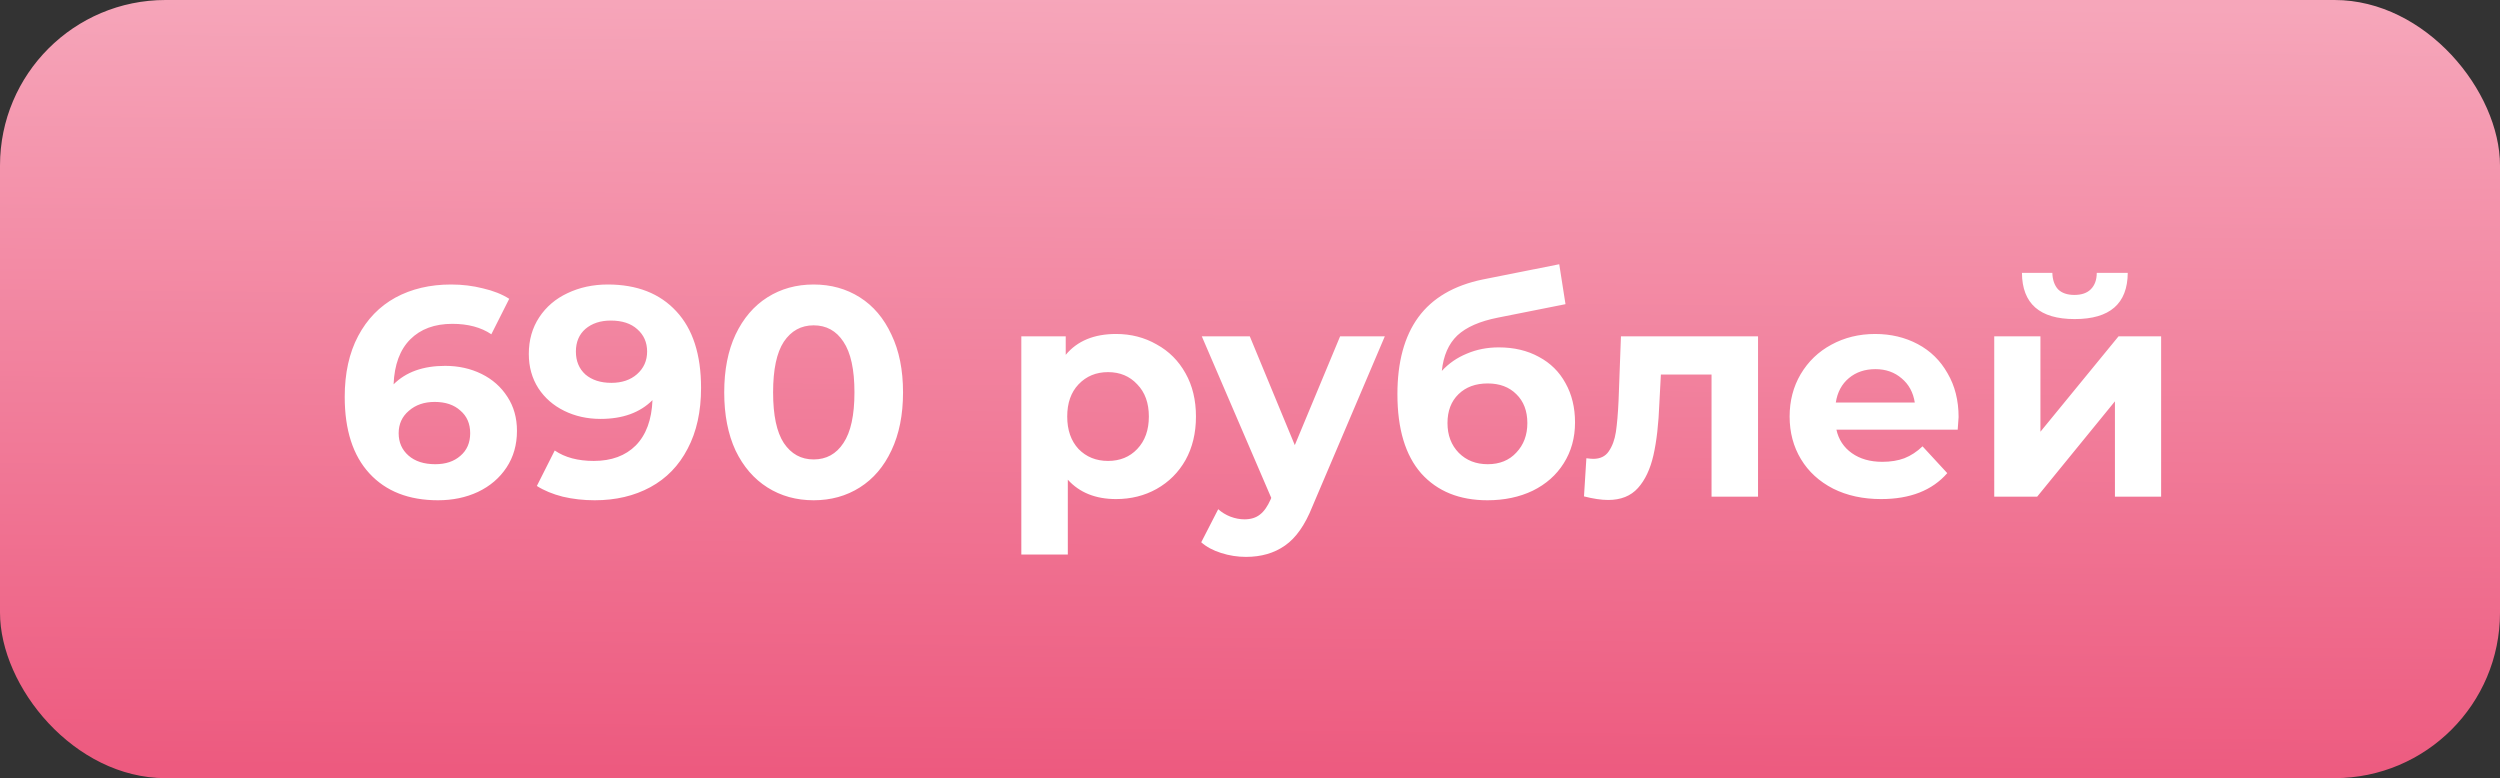 <?xml version="1.0" encoding="UTF-8"?> <svg xmlns="http://www.w3.org/2000/svg" width="151" height="47" viewBox="0 0 151 47" fill="none"><rect x="0" y="0" width="151" height="47" fill="#333333" stroke="none"/> <rect width="151" height="47" rx="10" fill="url(#paint0_linear)"></rect> <path d="M26.887 22.098C27.691 22.098 28.423 22.26 29.083 22.584C29.743 22.908 30.265 23.37 30.649 23.97C31.033 24.558 31.225 25.242 31.225 26.022C31.225 26.862 31.015 27.6 30.595 28.236C30.175 28.872 29.599 29.364 28.867 29.712C28.147 30.048 27.343 30.216 26.455 30.216C24.691 30.216 23.311 29.676 22.315 28.596C21.319 27.516 20.821 25.974 20.821 23.97C20.821 22.542 21.091 21.318 21.631 20.298C22.171 19.278 22.921 18.504 23.881 17.976C24.853 17.448 25.975 17.184 27.247 17.184C27.919 17.184 28.561 17.262 29.173 17.418C29.797 17.562 30.325 17.772 30.757 18.048L29.677 20.19C29.053 19.77 28.267 19.56 27.319 19.56C26.251 19.56 25.405 19.872 24.781 20.496C24.157 21.12 23.821 22.026 23.773 23.214C24.517 22.47 25.555 22.098 26.887 22.098ZM26.293 28.038C26.917 28.038 27.421 27.87 27.805 27.534C28.201 27.198 28.399 26.742 28.399 26.166C28.399 25.59 28.201 25.134 27.805 24.798C27.421 24.45 26.905 24.276 26.257 24.276C25.621 24.276 25.099 24.456 24.691 24.816C24.283 25.164 24.079 25.614 24.079 26.166C24.079 26.718 24.277 27.168 24.673 27.516C25.069 27.864 25.609 28.038 26.293 28.038ZM36.71 17.184C38.474 17.184 39.854 17.724 40.85 18.804C41.846 19.872 42.344 21.414 42.344 23.43C42.344 24.858 42.074 26.082 41.534 27.102C41.006 28.122 40.256 28.896 39.284 29.424C38.312 29.952 37.19 30.216 35.918 30.216C35.246 30.216 34.604 30.144 33.992 30C33.38 29.844 32.858 29.628 32.426 29.352L33.506 27.21C34.118 27.63 34.904 27.84 35.864 27.84C36.932 27.84 37.778 27.528 38.402 26.904C39.026 26.268 39.362 25.356 39.41 24.168C38.654 24.924 37.61 25.302 36.278 25.302C35.474 25.302 34.742 25.14 34.082 24.816C33.422 24.492 32.9 24.036 32.516 23.448C32.132 22.848 31.94 22.158 31.94 21.378C31.94 20.538 32.15 19.8 32.57 19.164C32.99 18.528 33.56 18.042 34.28 17.706C35.012 17.358 35.822 17.184 36.71 17.184ZM36.926 23.124C37.562 23.124 38.078 22.95 38.474 22.602C38.882 22.242 39.086 21.786 39.086 21.234C39.086 20.682 38.888 20.232 38.492 19.884C38.108 19.536 37.574 19.362 36.89 19.362C36.266 19.362 35.756 19.53 35.36 19.866C34.976 20.202 34.784 20.658 34.784 21.234C34.784 21.81 34.976 22.272 35.36 22.62C35.756 22.956 36.278 23.124 36.926 23.124ZM49.143 30.216C48.099 30.216 47.169 29.958 46.353 29.442C45.537 28.926 44.895 28.182 44.427 27.21C43.971 26.226 43.743 25.056 43.743 23.7C43.743 22.344 43.971 21.18 44.427 20.208C44.895 19.224 45.537 18.474 46.353 17.958C47.169 17.442 48.099 17.184 49.143 17.184C50.187 17.184 51.117 17.442 51.933 17.958C52.749 18.474 53.385 19.224 53.841 20.208C54.309 21.18 54.543 22.344 54.543 23.7C54.543 25.056 54.309 26.226 53.841 27.21C53.385 28.182 52.749 28.926 51.933 29.442C51.117 29.958 50.187 30.216 49.143 30.216ZM49.143 27.75C49.911 27.75 50.511 27.42 50.943 26.76C51.387 26.1 51.609 25.08 51.609 23.7C51.609 22.32 51.387 21.3 50.943 20.64C50.511 19.98 49.911 19.65 49.143 19.65C48.387 19.65 47.787 19.98 47.343 20.64C46.911 21.3 46.695 22.32 46.695 23.7C46.695 25.08 46.911 26.1 47.343 26.76C47.787 27.42 48.387 27.75 49.143 27.75ZM67.412 20.172C68.311 20.172 69.127 20.382 69.859 20.802C70.603 21.21 71.186 21.792 71.606 22.548C72.025 23.292 72.236 24.162 72.236 25.158C72.236 26.154 72.025 27.03 71.606 27.786C71.186 28.53 70.603 29.112 69.859 29.532C69.127 29.94 68.311 30.144 67.412 30.144C66.175 30.144 65.204 29.754 64.496 28.974V33.492H61.688V20.316H64.37V21.432C65.066 20.592 66.079 20.172 67.412 20.172ZM66.925 27.84C67.645 27.84 68.234 27.6 68.689 27.12C69.157 26.628 69.391 25.974 69.391 25.158C69.391 24.342 69.157 23.694 68.689 23.214C68.234 22.722 67.645 22.476 66.925 22.476C66.206 22.476 65.612 22.722 65.144 23.214C64.688 23.694 64.46 24.342 64.46 25.158C64.46 25.974 64.688 26.628 65.144 27.12C65.612 27.6 66.206 27.84 66.925 27.84ZM83.642 20.316L79.268 30.594C78.824 31.71 78.272 32.496 77.612 32.952C76.964 33.408 76.178 33.636 75.254 33.636C74.75 33.636 74.252 33.558 73.76 33.402C73.268 33.246 72.866 33.03 72.554 32.754L73.58 30.756C73.796 30.948 74.042 31.098 74.318 31.206C74.606 31.314 74.888 31.368 75.164 31.368C75.548 31.368 75.86 31.272 76.1 31.08C76.34 30.9 76.556 30.594 76.748 30.162L76.784 30.072L72.59 20.316H75.488L78.206 26.886L80.942 20.316H83.642ZM90.524 20.982C91.448 20.982 92.258 21.174 92.954 21.558C93.65 21.93 94.184 22.458 94.556 23.142C94.94 23.826 95.132 24.618 95.132 25.518C95.132 26.442 94.904 27.264 94.448 27.984C94.004 28.692 93.38 29.244 92.576 29.64C91.772 30.024 90.86 30.216 89.84 30.216C88.148 30.216 86.816 29.676 85.844 28.596C84.884 27.504 84.404 25.908 84.404 23.808C84.404 21.864 84.824 20.316 85.664 19.164C86.516 18 87.818 17.238 89.57 16.878L94.178 15.96L94.556 18.372L90.488 19.182C89.384 19.398 88.562 19.758 88.022 20.262C87.494 20.766 87.182 21.48 87.086 22.404C87.506 21.948 88.01 21.6 88.598 21.36C89.186 21.108 89.828 20.982 90.524 20.982ZM89.858 28.038C90.578 28.038 91.154 27.804 91.586 27.336C92.03 26.868 92.252 26.274 92.252 25.554C92.252 24.822 92.03 24.24 91.586 23.808C91.154 23.376 90.578 23.16 89.858 23.16C89.126 23.16 88.538 23.376 88.094 23.808C87.65 24.24 87.428 24.822 87.428 25.554C87.428 26.286 87.656 26.886 88.112 27.354C88.568 27.81 89.15 28.038 89.858 28.038ZM106.185 20.316V30H103.377V22.62H100.317L100.227 24.33C100.179 25.602 100.059 26.658 99.867 27.498C99.675 28.338 99.363 28.998 98.931 29.478C98.499 29.958 97.899 30.198 97.131 30.198C96.723 30.198 96.237 30.126 95.673 29.982L95.817 27.678C96.009 27.702 96.147 27.714 96.231 27.714C96.651 27.714 96.963 27.564 97.167 27.264C97.383 26.952 97.527 26.562 97.599 26.094C97.671 25.614 97.725 24.984 97.761 24.204L97.905 20.316H106.185ZM118.299 25.194C118.299 25.23 118.281 25.482 118.245 25.95H110.919C111.051 26.55 111.363 27.024 111.855 27.372C112.347 27.72 112.959 27.894 113.691 27.894C114.195 27.894 114.639 27.822 115.023 27.678C115.419 27.522 115.785 27.282 116.121 26.958L117.615 28.578C116.703 29.622 115.371 30.144 113.619 30.144C112.527 30.144 111.561 29.934 110.721 29.514C109.881 29.082 109.233 28.488 108.777 27.732C108.321 26.976 108.093 26.118 108.093 25.158C108.093 24.21 108.315 23.358 108.759 22.602C109.215 21.834 109.833 21.24 110.613 20.82C111.405 20.388 112.287 20.172 113.259 20.172C114.207 20.172 115.065 20.376 115.833 20.784C116.601 21.192 117.201 21.78 117.633 22.548C118.077 23.304 118.299 24.186 118.299 25.194ZM113.277 22.296C112.641 22.296 112.107 22.476 111.675 22.836C111.243 23.196 110.979 23.688 110.883 24.312H115.653C115.557 23.7 115.293 23.214 114.861 22.854C114.429 22.482 113.901 22.296 113.277 22.296ZM120.452 20.316H123.242V26.076L127.958 20.316H130.532V30H127.742V24.24L123.044 30H120.452V20.316ZM125.312 19.272C123.2 19.272 122.138 18.342 122.126 16.482H123.962C123.974 16.902 124.088 17.232 124.304 17.472C124.532 17.7 124.862 17.814 125.294 17.814C125.726 17.814 126.056 17.7 126.284 17.472C126.524 17.232 126.644 16.902 126.644 16.482H128.516C128.504 18.342 127.436 19.272 125.312 19.272Z" fill="white"></path> <defs> <linearGradient id="paint0_linear" x1="78.881" y1="46.909" x2="79.308" y2="-0.026" gradientUnits="userSpaceOnUse"> <stop stop-color="#ED5A7F"></stop> <stop offset="1" stop-color="#F6A6BA"></stop> </linearGradient> </defs> </svg> 